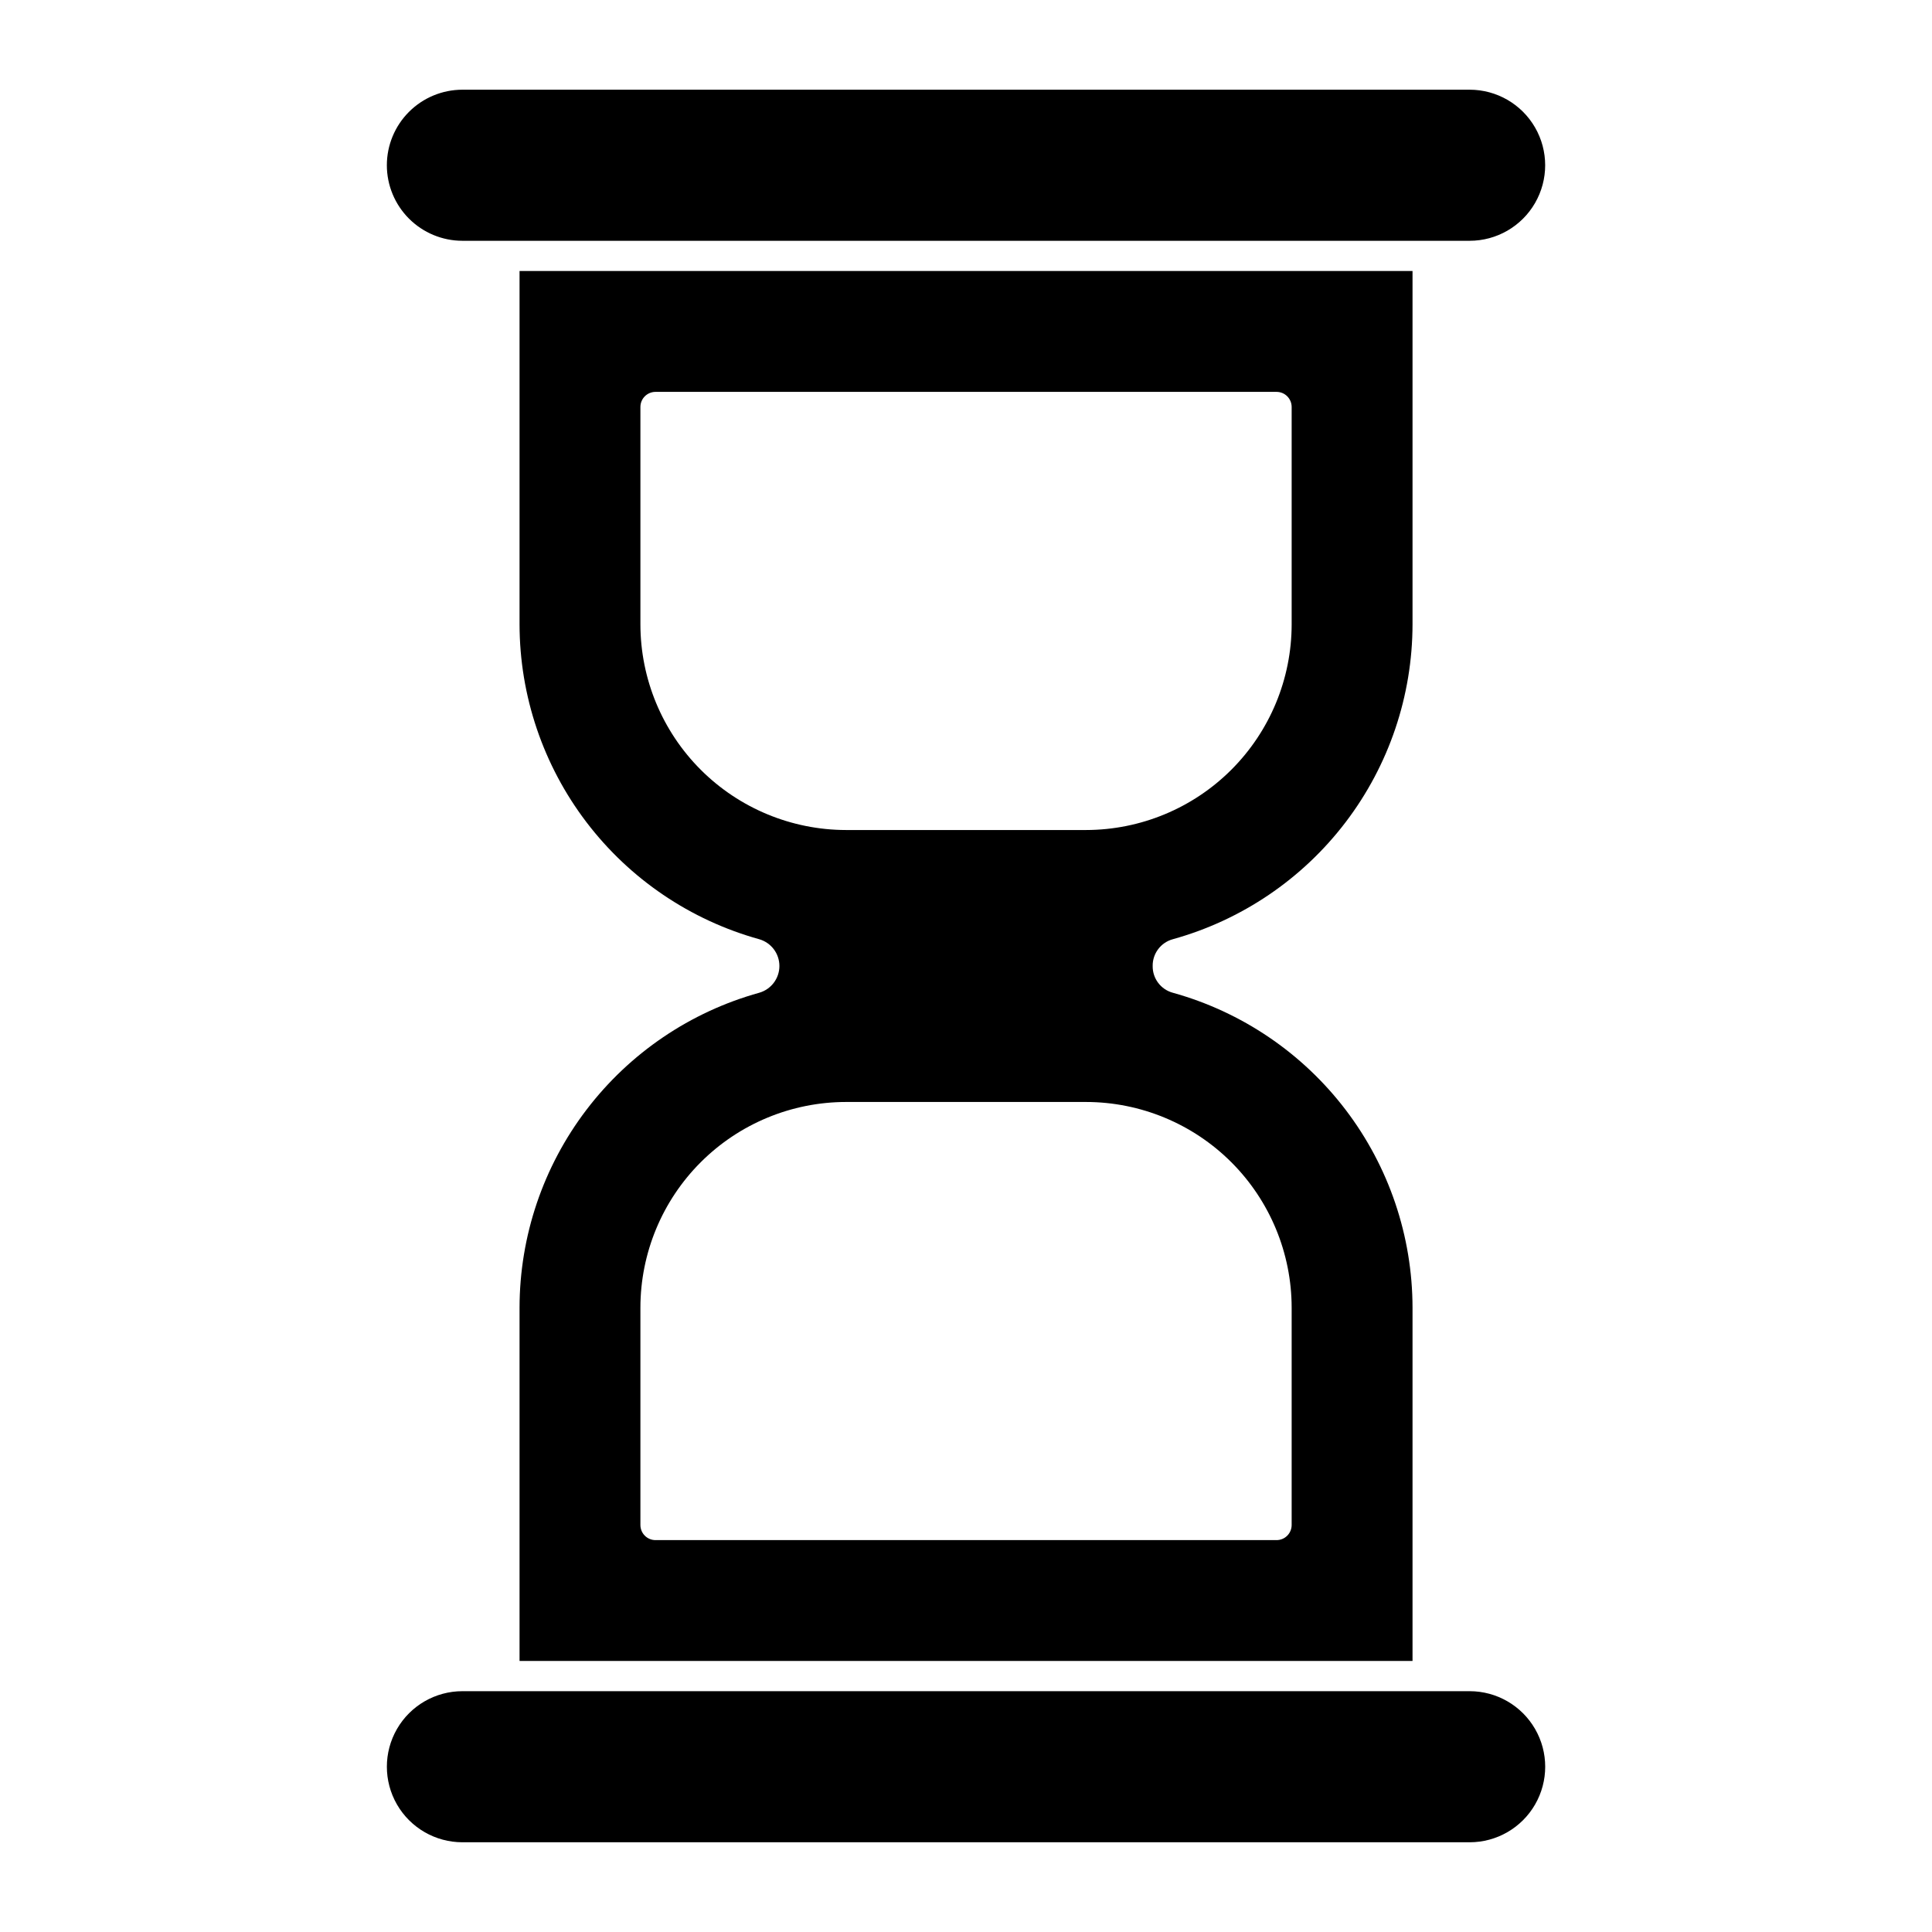 <?xml version="1.0" encoding="UTF-8"?>
<!-- Uploaded to: SVG Repo, www.svgrepo.com, Generator: SVG Repo Mixer Tools -->
<svg fill="#000000" width="800px" height="800px" version="1.1" viewBox="144 144 512 512" xmlns="http://www.w3.org/2000/svg">
 <path d="m246.52 187.79c0.004-5.309 2.113-10.395 5.867-14.148 3.754-3.754 8.844-5.863 14.152-5.871h266.93c7.152 0 13.762 3.816 17.336 10.012 3.574 6.191 3.574 13.824 0 20.016-3.574 6.195-10.184 10.012-17.336 10.012h-266.93c-5.309-0.004-10.398-2.117-14.152-5.871-3.754-3.75-5.863-8.84-5.867-14.148zm202.95 212.21c-0.047 3.305 2.148 6.223 5.34 7.09 18.246 5.066 34.332 15.965 45.801 31.027 11.473 15.066 17.695 33.473 17.723 52.406v93.652h-236.65v-93.652c0.027-18.934 6.25-37.34 17.719-52.402 11.469-15.066 27.555-25.965 45.797-31.031 3.164-0.902 5.348-3.797 5.348-7.09 0.004-3.289-2.176-6.184-5.34-7.094-18.246-5.066-34.332-15.961-45.801-31.027s-17.695-33.473-17.723-52.406v-93.652h236.65v93.652c-0.027 18.934-6.25 37.34-17.719 52.402-11.469 15.066-27.551 25.961-45.797 31.027-3.191 0.867-5.394 3.785-5.348 7.098zm-17.656 36.035h-63.609c-14.449 0.016-28.297 5.762-38.512 15.977-10.215 10.215-15.961 24.066-15.98 38.512v57.617c0 1.062 0.422 2.082 1.172 2.832 0.754 0.754 1.77 1.176 2.832 1.172h164.58c1.062 0.004 2.082-0.418 2.832-1.172 0.75-0.75 1.172-1.77 1.172-2.832v-57.617c-0.016-14.445-5.762-28.297-15.977-38.512-10.219-10.215-24.066-15.961-38.512-15.977zm54.488-126.56v-57.621c0-1.062-0.422-2.082-1.172-2.832s-1.77-1.172-2.832-1.172h-164.58c-1.062 0-2.078 0.422-2.832 1.172-0.75 0.75-1.172 1.77-1.172 2.832v57.617c0.02 14.445 5.766 28.297 15.98 38.512s24.062 15.961 38.512 15.98h63.609c14.445-0.02 28.293-5.766 38.508-15.98 10.219-10.215 15.965-24.066 15.98-38.512zm47.172 282.71-266.93-0.004c-7.152 0-13.762 3.816-17.34 10.012-3.574 6.191-3.574 13.824 0 20.02 3.578 6.191 10.188 10.008 17.34 10.008h266.93c7.152 0 13.762-3.816 17.336-10.008 3.578-6.195 3.578-13.828 0-20.02-3.574-6.195-10.184-10.012-17.336-10.012z"/>
</svg>